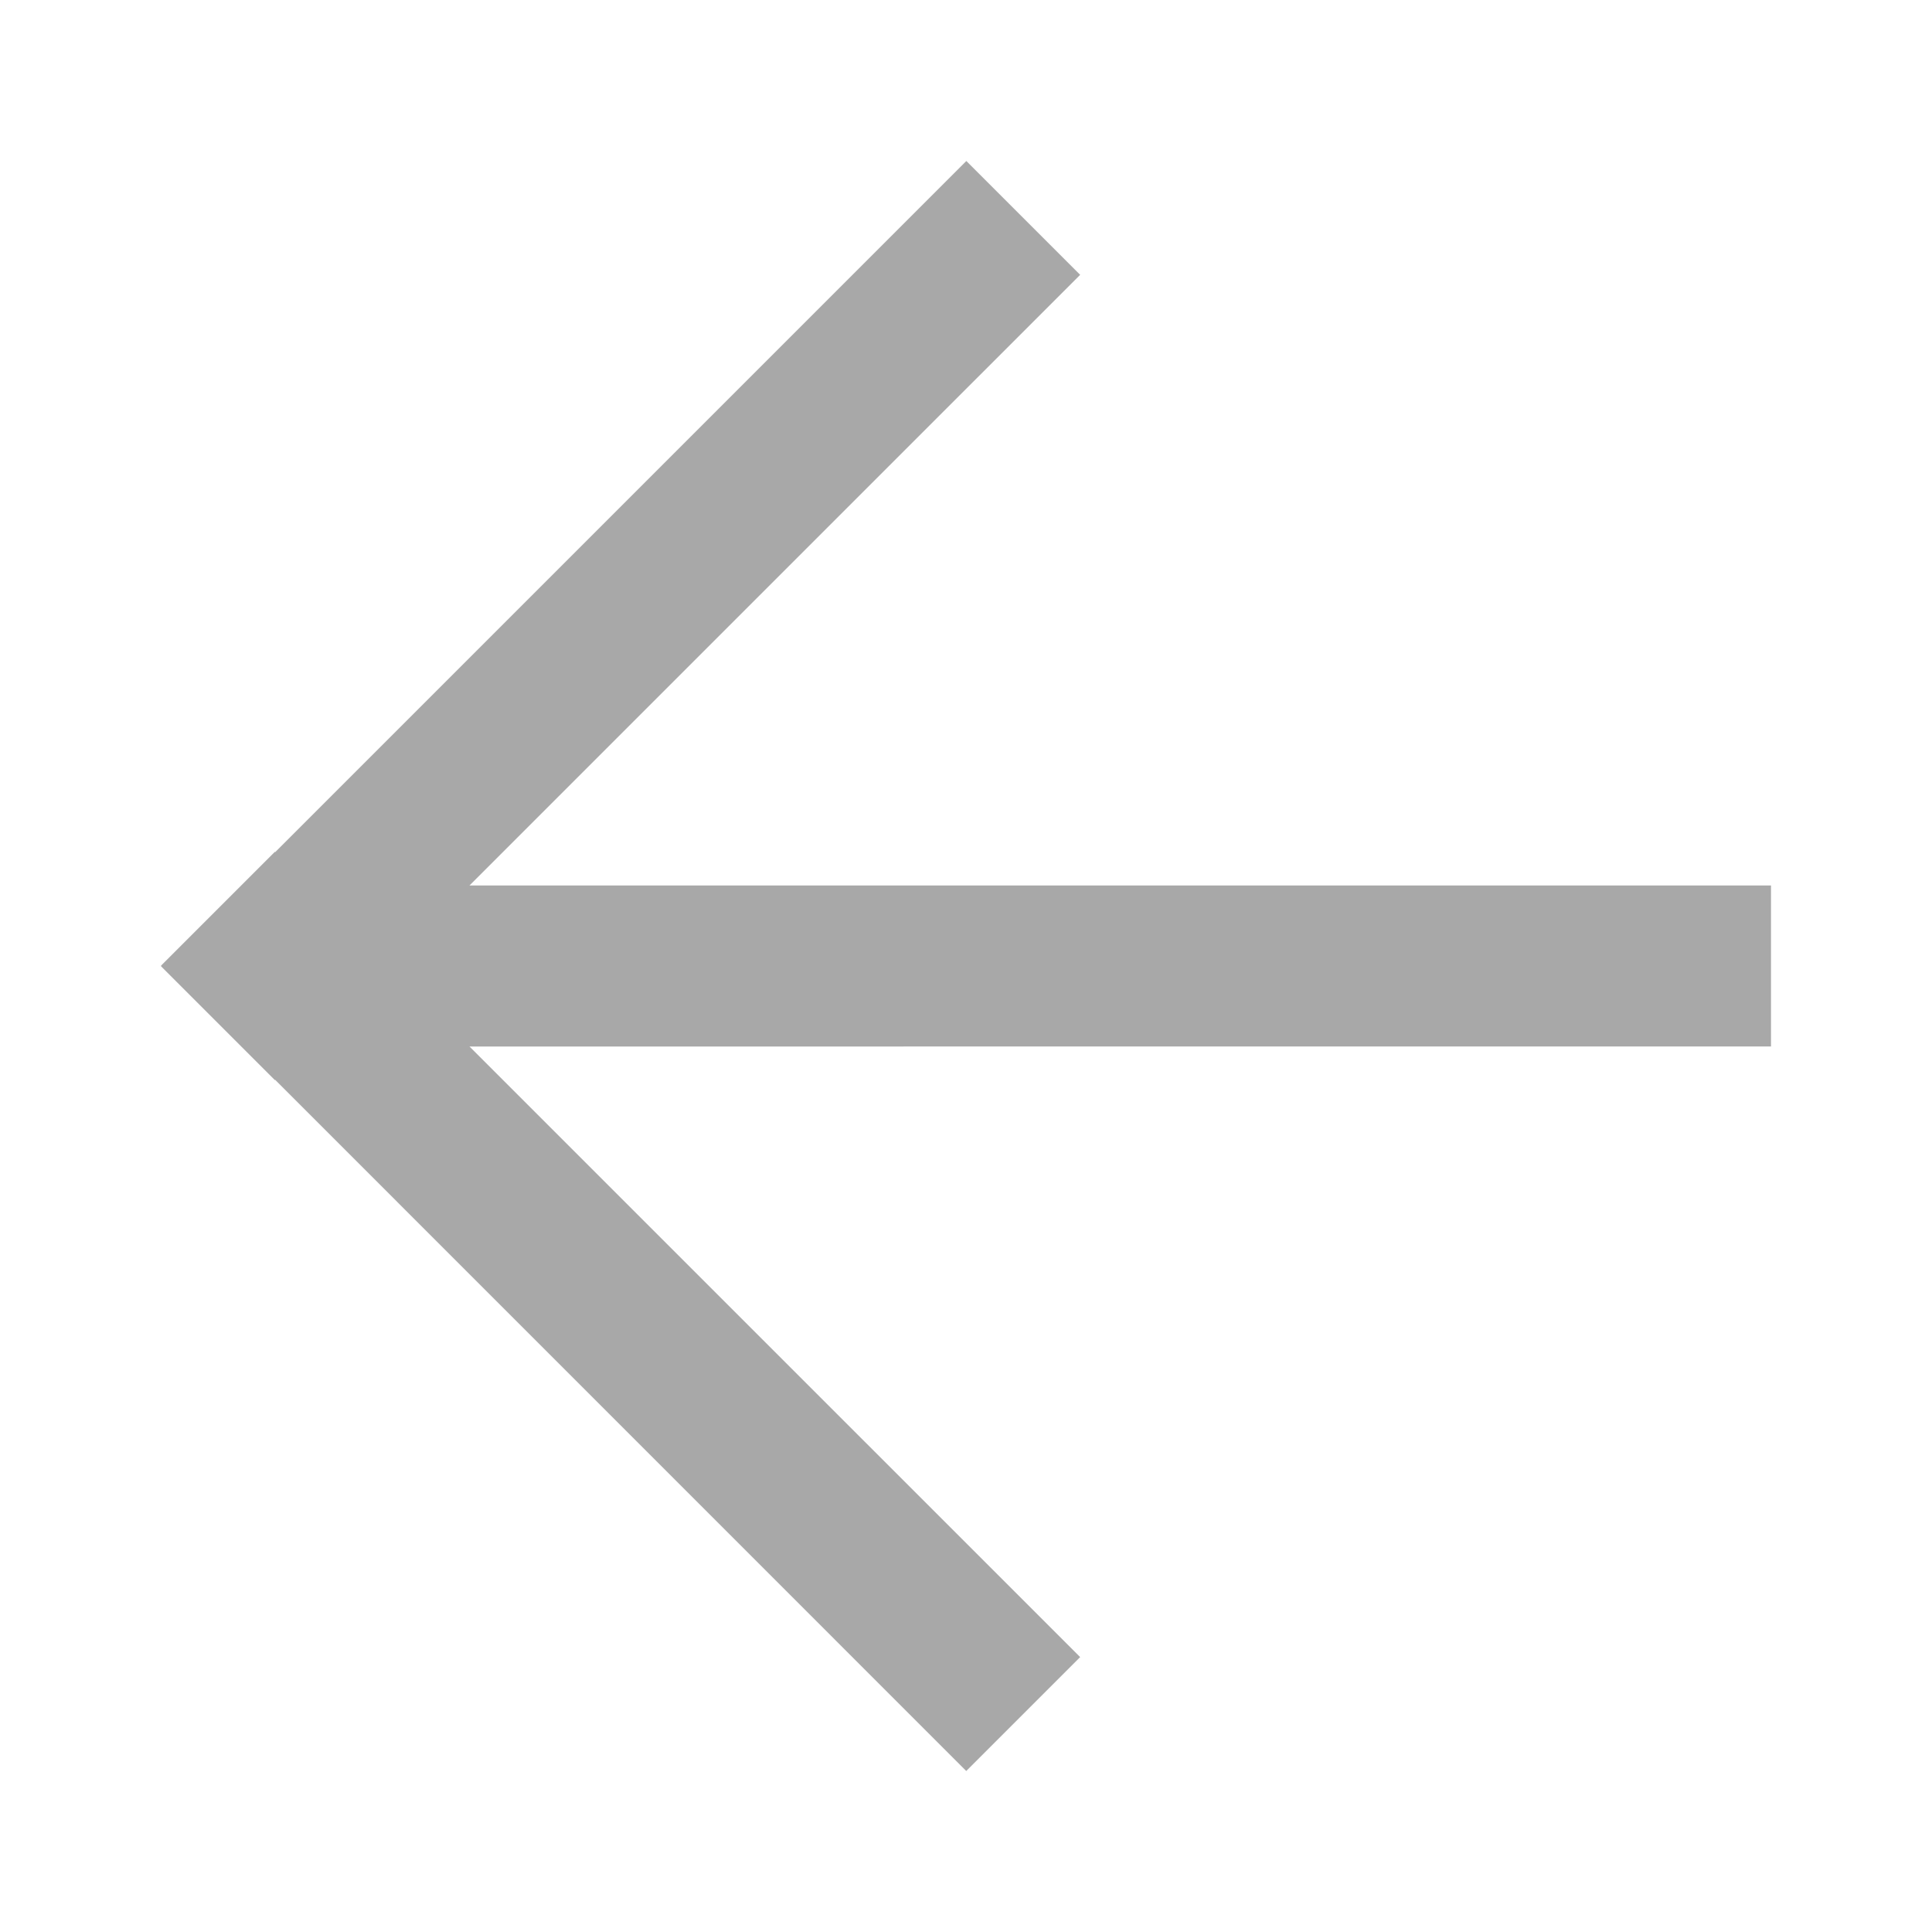 <?xml version="1.0" encoding="utf-8"?>
<!-- Generator: Adobe Illustrator 16.0.3, SVG Export Plug-In . SVG Version: 6.00 Build 0)  -->
<!DOCTYPE svg PUBLIC "-//W3C//DTD SVG 1.1//EN" "http://www.w3.org/Graphics/SVG/1.1/DTD/svg11.dtd">
<svg version="1.1" id="Layer_1" xmlns="http://www.w3.org/2000/svg" xmlns:xlink="http://www.w3.org/1999/xlink" x="0px" y="0px"
	 width="24px" height="24px" viewBox="0 0 24 24" enable-background="new 0 0 24 24" xml:space="preserve">
<path fill="#a8a8a8" d="M2.003,12L2,11.996l1.414-1.414l0.004,0.004L12.004,2l1.414,1.414L5.832,11H22v2H5.832l7.586,7.585L12.003,22l-8.585-8.586
	l-0.003,0.004L2,12.003L2.003,12z"/>
</svg>
